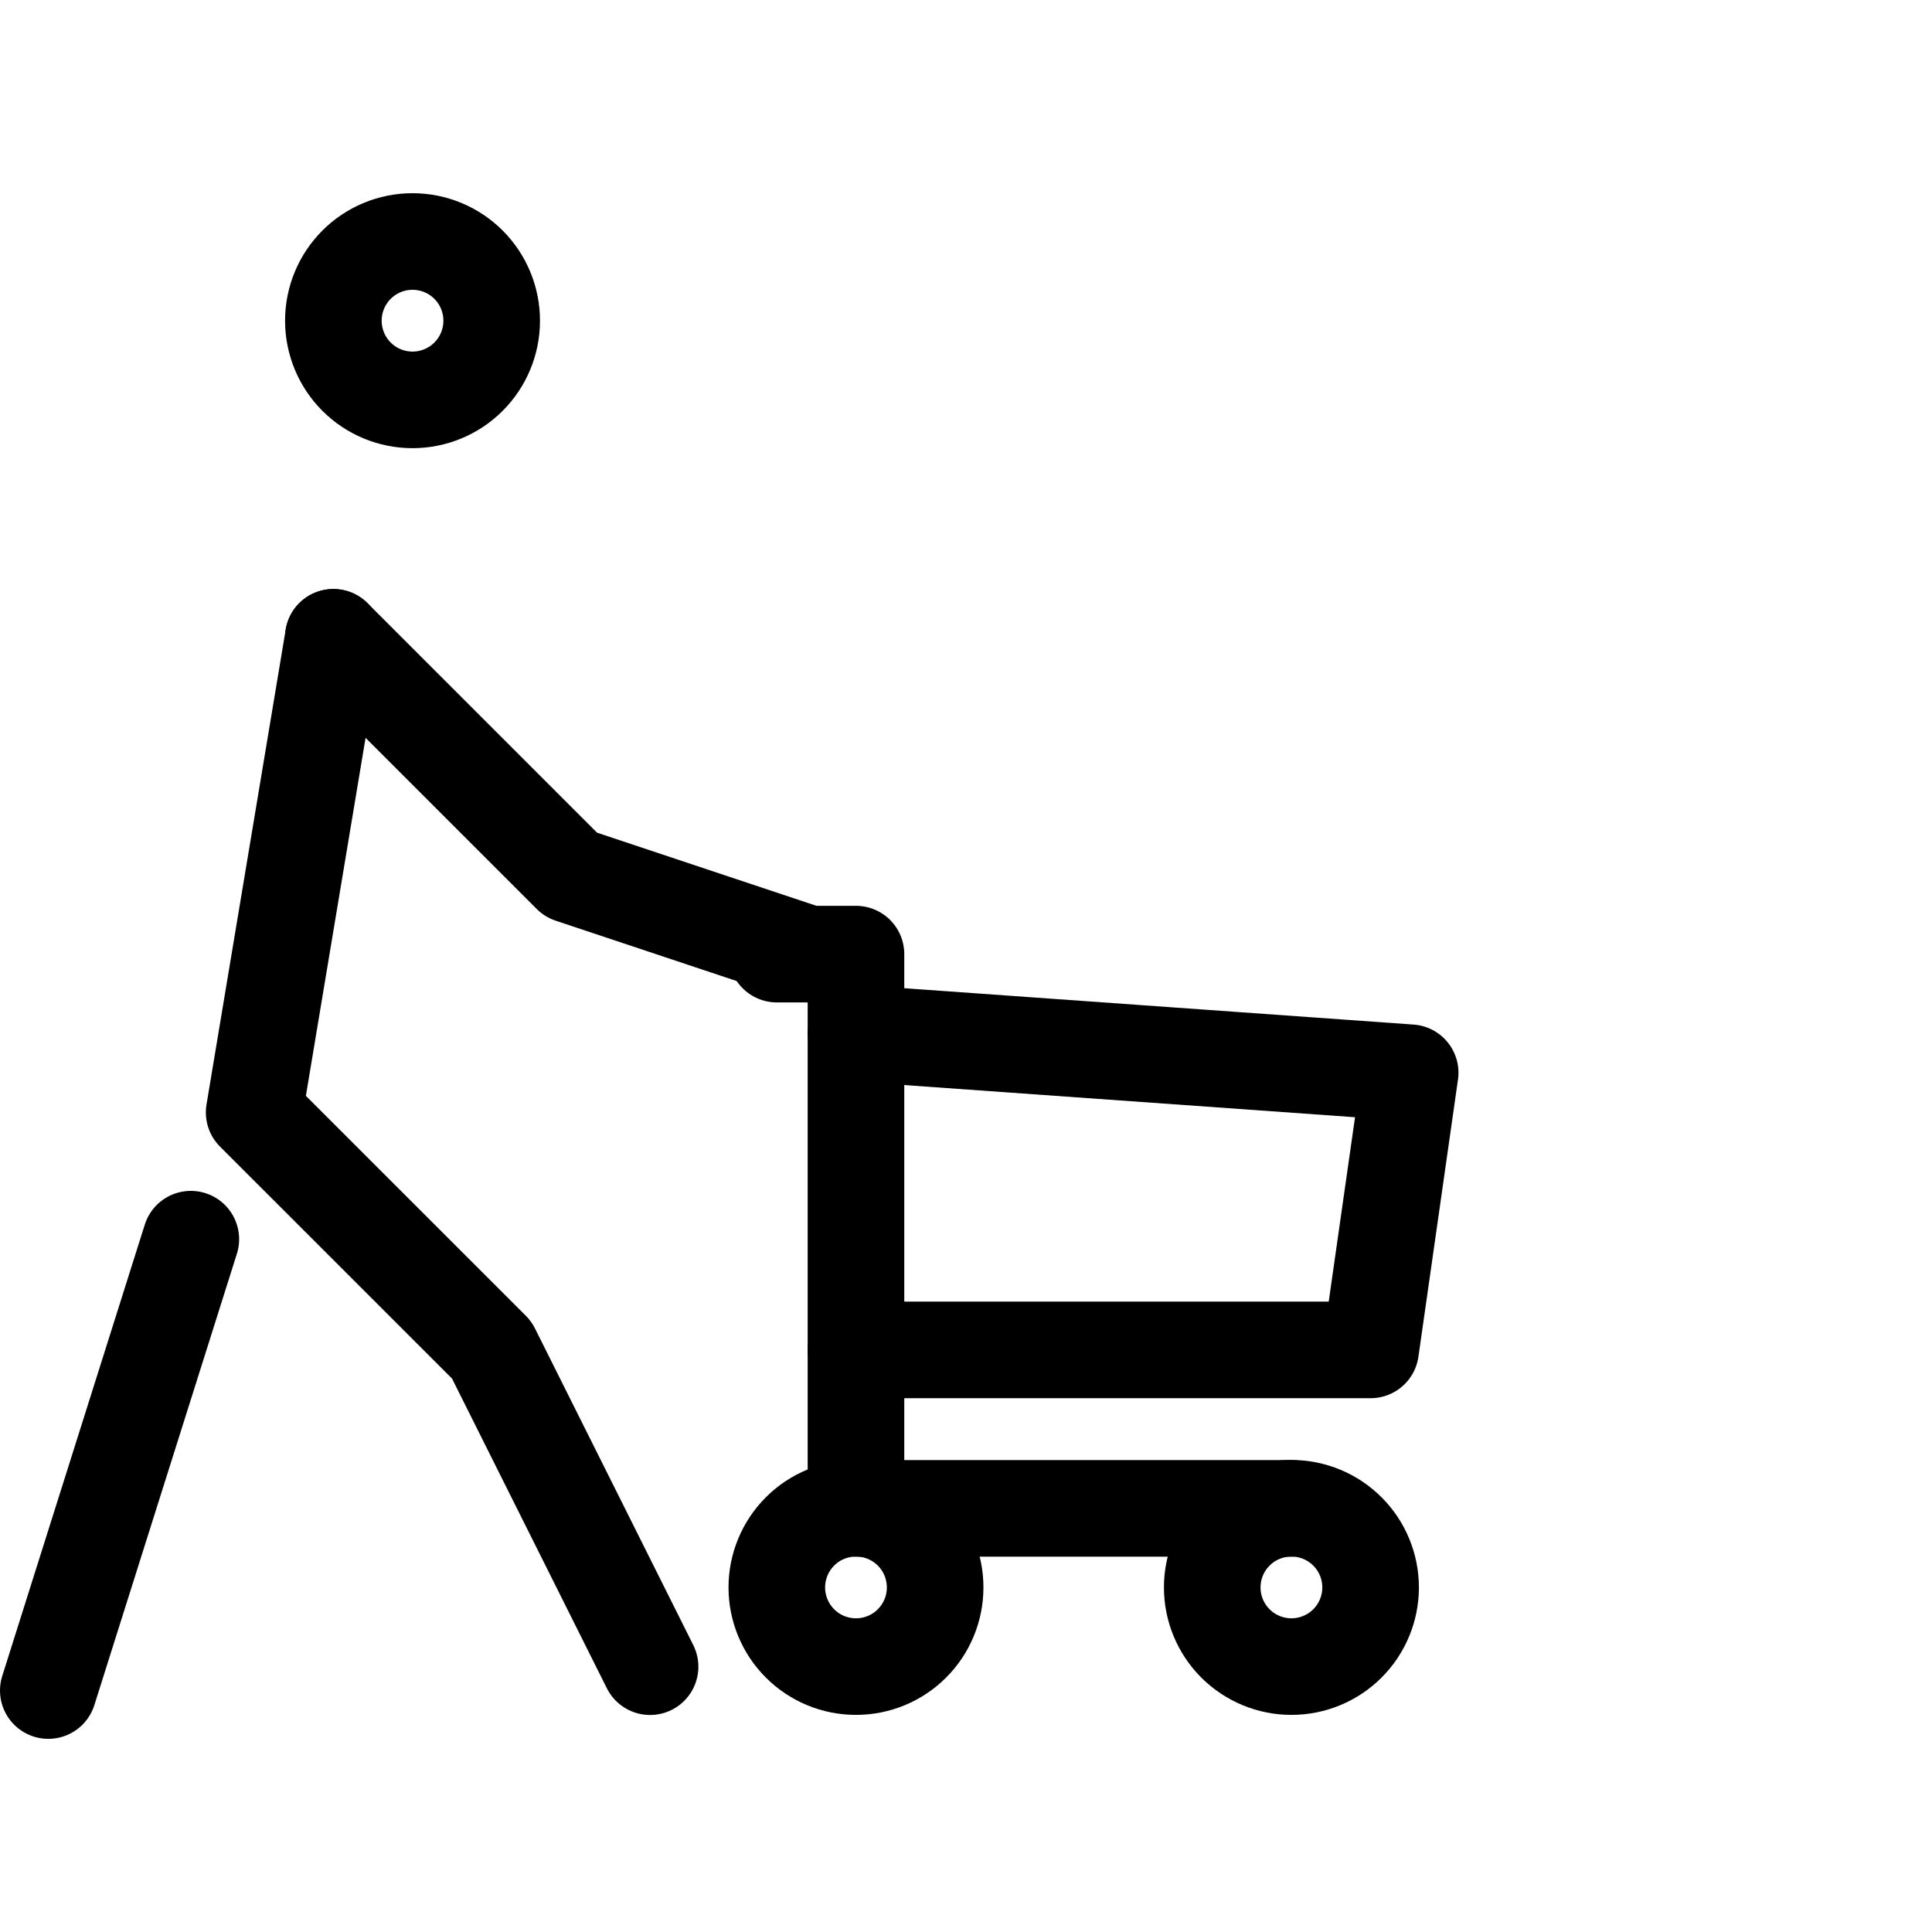 <svg viewBox="0 0 40 40" fill="none" xmlns="http://www.w3.org/2000/svg">
<g clip-path="url(#clip0_61_1115)">
<path d="M16.083 32.866C16.083 33.301 16.256 33.718 16.563 34.025C16.87 34.333 17.287 34.505 17.722 34.505C18.157 34.505 18.574 34.333 18.881 34.025C19.189 33.718 19.361 33.301 19.361 32.866C19.361 32.431 19.189 32.014 18.881 31.707C18.574 31.399 18.157 31.227 17.722 31.227C17.287 31.227 16.87 31.399 16.563 31.707C16.256 32.014 16.083 32.431 16.083 32.866Z" stroke="currentColor" stroke-width="2" stroke-linecap="round" stroke-linejoin="round"/>
<path d="M25.098 32.866C25.098 33.301 25.271 33.718 25.578 34.025C25.886 34.333 26.303 34.505 26.738 34.505C27.172 34.505 27.589 34.333 27.897 34.025C28.204 33.718 28.377 33.301 28.377 32.866C28.377 32.431 28.204 32.014 27.897 31.707C27.589 31.399 27.172 31.227 26.738 31.227C26.303 31.227 25.886 31.399 25.578 31.707C25.271 32.014 25.098 32.431 25.098 32.866Z" stroke="currentColor" stroke-width="2" stroke-linecap="round" stroke-linejoin="round"/>
<path d="M26.738 31.229H17.722V19.754H16.083" stroke="currentColor" stroke-width="2" stroke-linecap="round" stroke-linejoin="round"/>
<path d="M17.722 21.391L29.196 22.21L28.377 27.948H17.722" stroke="currentColor" stroke-width="2" stroke-linecap="round" stroke-linejoin="round"/>
<path d="M6.902 6.639C6.902 7.074 7.074 7.491 7.382 7.799C7.689 8.106 8.106 8.279 8.541 8.279C8.976 8.279 9.393 8.106 9.7 7.799C10.008 7.491 10.18 7.074 10.18 6.639C10.18 6.205 10.008 5.788 9.7 5.48C9.393 5.173 8.976 5 8.541 5C8.106 5 7.689 5.173 7.382 5.48C7.074 5.788 6.902 6.205 6.902 6.639Z" stroke="currentColor" stroke-width="2" stroke-linecap="round" stroke-linejoin="round"/>
<path d="M1 35.001L3.951 25.656" stroke="currentColor" stroke-width="2" stroke-linecap="round" stroke-linejoin="round"/>
<path d="M13.459 34.507L10.181 27.95L5.262 23.032L6.902 13.195" stroke="currentColor" stroke-width="2" stroke-linecap="round" stroke-linejoin="round"/>
<path d="M6.902 13.195L11.82 18.113L16.738 19.753" stroke="currentColor" stroke-width="2" stroke-linecap="round" stroke-linejoin="round"/>
</g>
<defs>
<clipPath id="clip0_61_1115">
<rect width="40" height="40" fill="currentColor"/>
</clipPath>
</defs>
</svg>